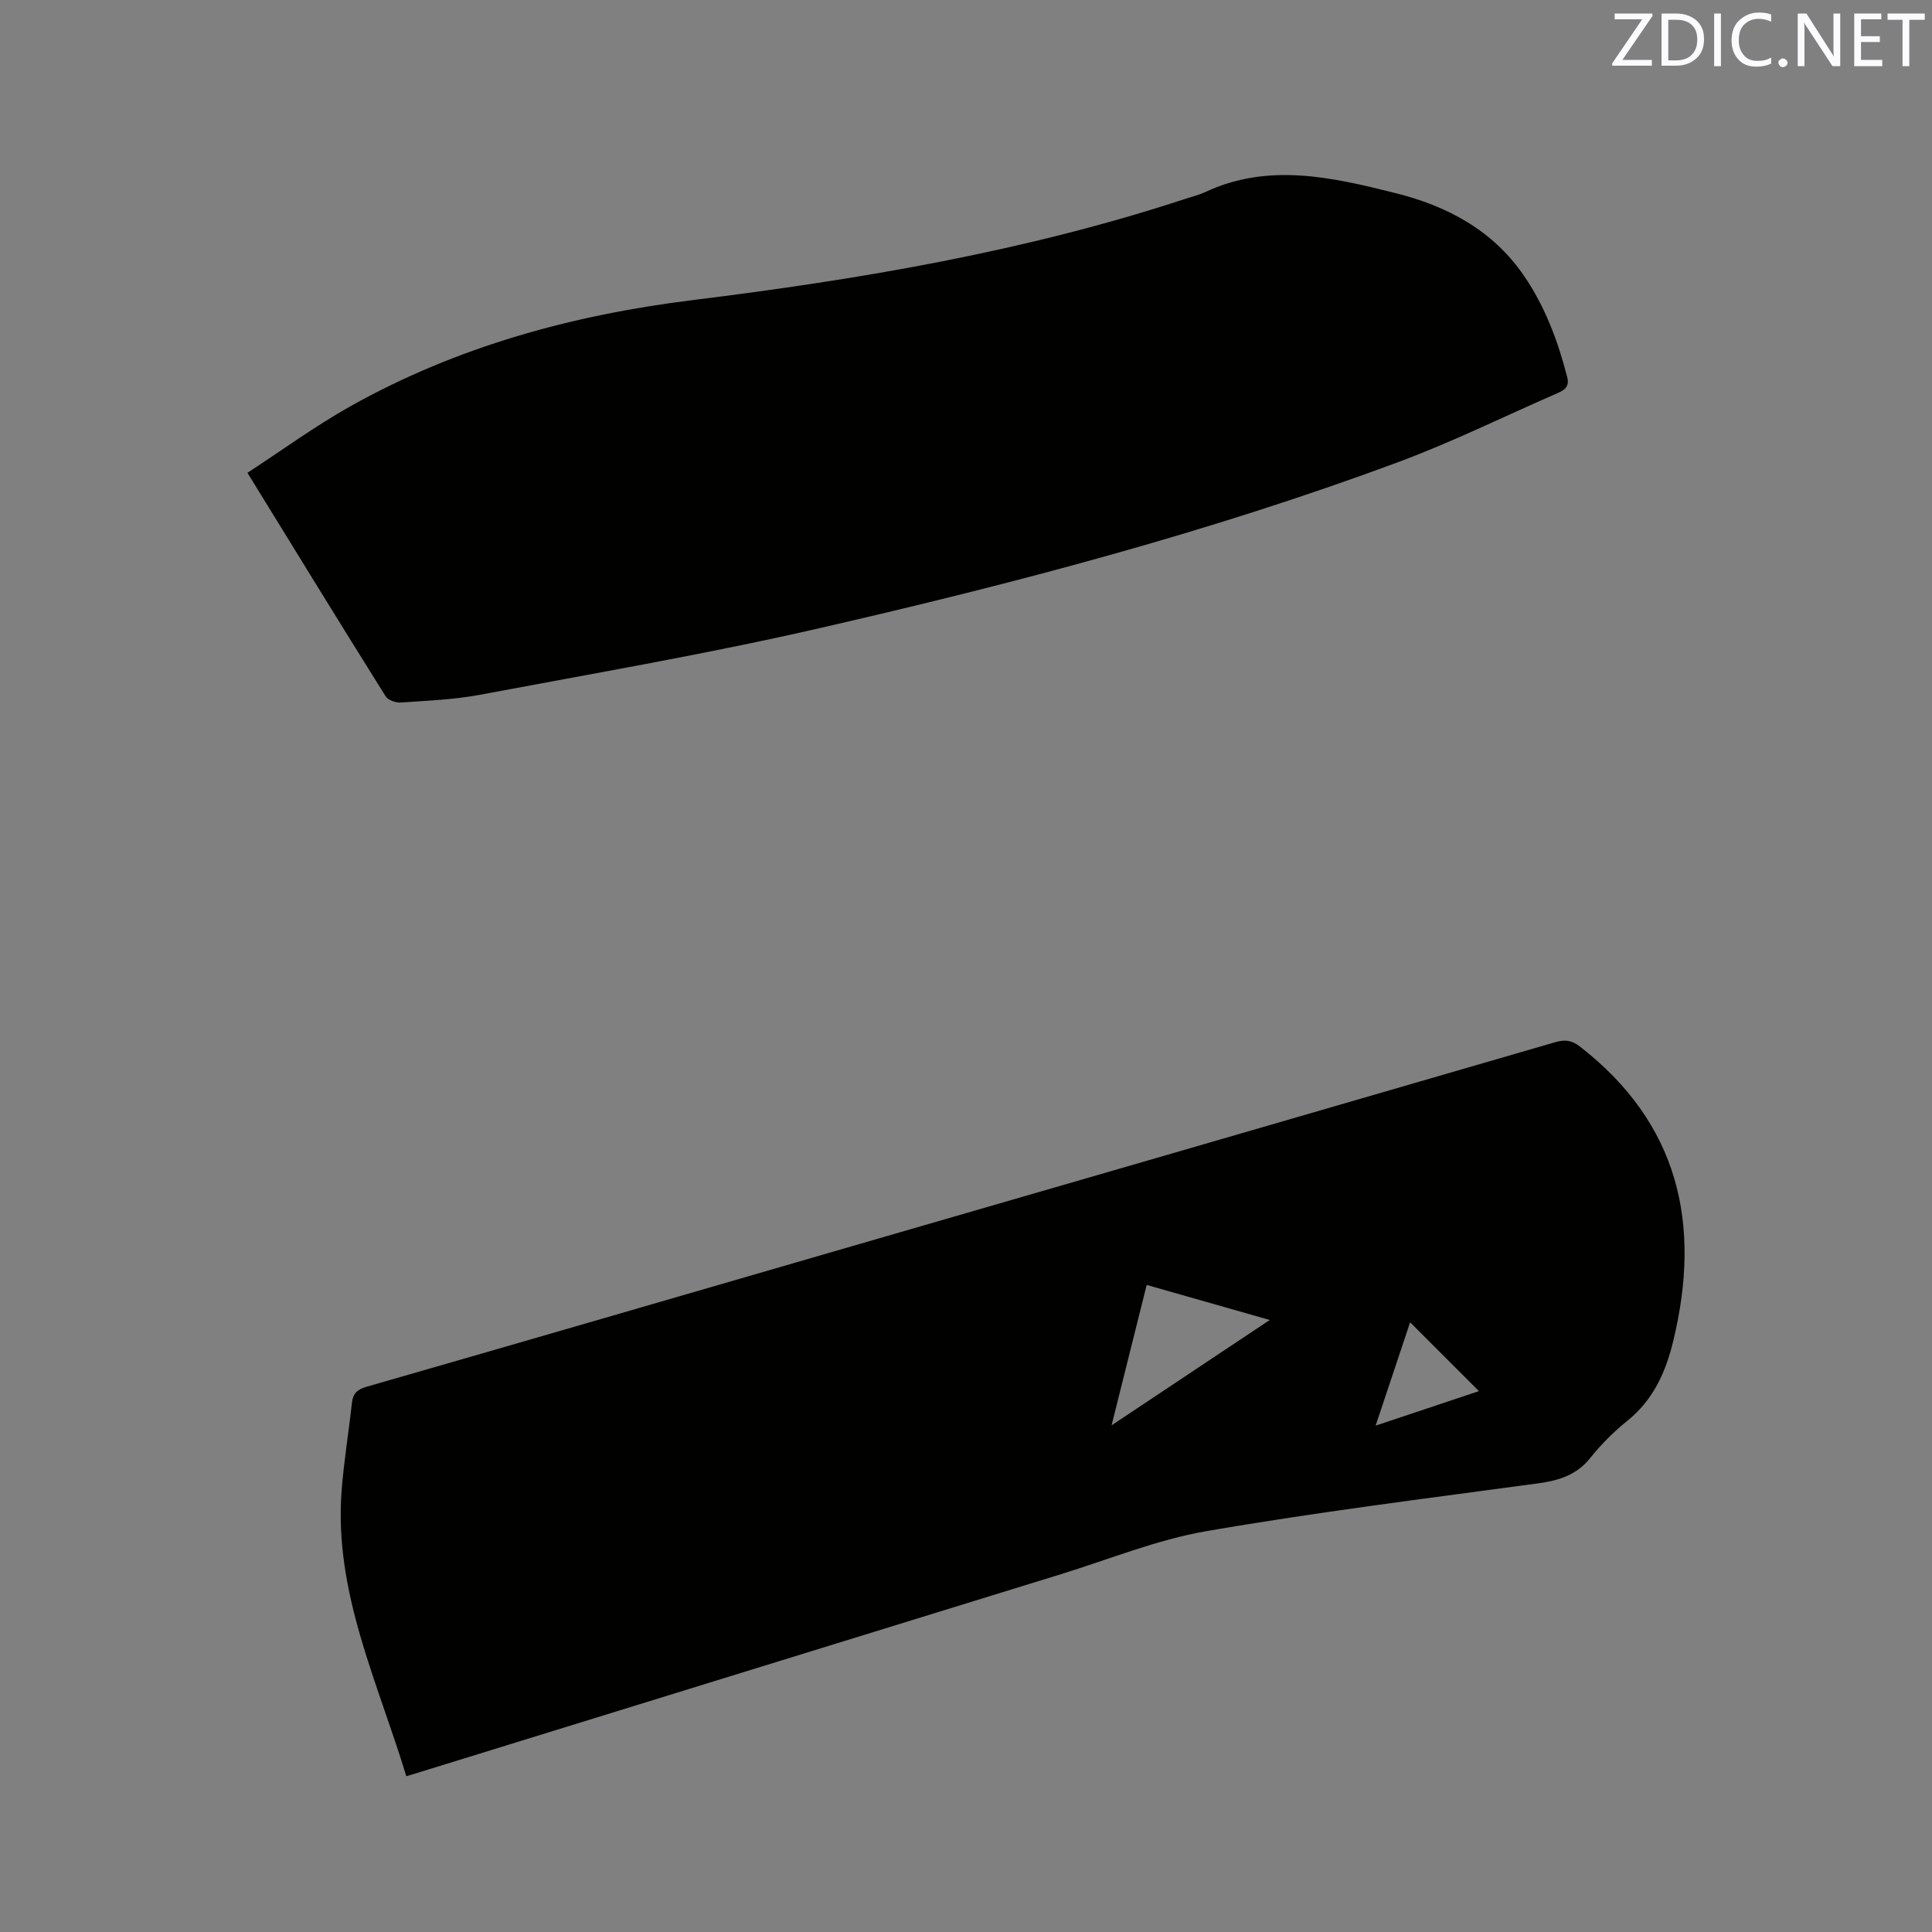 <svg enable-background="new 0 0 400 400" viewBox="0 0 400 400" xmlns="http://www.w3.org/2000/svg"><rect x="0" y="0" width="400" height="400" fill="#808080" stroke="none"/><path d="m84.12 367.74c-5.93-19.55-14.96-38.06-13.4-58.98.46-6.12 1.47-12.19 2.14-18.29.21-1.94 1.06-2.79 3.01-3.35 31.94-9.18 63.85-18.47 95.77-27.73 50.12-14.53 100.24-29.03 150.34-43.61 2.03-.59 3.43-.43 5.16.92 20.38 15.87 25.16 36.58 19.32 60.81-1.58 6.57-4.14 12.3-9.55 16.66-2.79 2.25-5.39 4.84-7.63 7.65-2.89 3.63-6.61 4.72-10.97 5.31-22.88 3.1-45.81 5.95-68.55 9.88-10.25 1.77-20.1 5.82-30.11 8.91-44.4 13.69-88.79 27.41-133.18 41.12-.58.18-1.19.36-2.35.7zm178.77-94.45c-8.96-2.55-17.1-4.87-25.48-7.26-2.44 9.74-4.76 19.04-7.27 29.07 11.08-7.37 21.52-14.33 32.75-21.81zm21.92 21.87c7.57-2.53 14.52-4.85 21.39-7.14-4.8-4.8-9.42-9.42-14.25-14.25-2.29 6.88-4.61 13.83-7.14 21.39z" fill="#010100"/><path d="m51.23 97.89c7.2-4.69 14.04-9.7 21.38-13.81 22.01-12.33 45.93-18.87 70.82-21.95 34.62-4.29 68.92-10.07 102.16-21.02 1.31-.43 2.66-.75 3.9-1.33 13.18-6.17 26.38-3.06 39.43.2 10.7 2.67 20.17 7.68 26.64 17.17 4.36 6.39 7 13.48 8.91 20.92.51 1.97-.51 2.67-1.97 3.31-11.05 4.81-21.9 10.18-33.18 14.36-38.96 14.44-79.09 25.01-119.53 34.29-23.3 5.35-46.89 9.39-70.39 13.81-5.39 1.01-10.94 1.23-16.43 1.61-1.04.07-2.64-.49-3.13-1.29-9.5-15.16-18.84-30.4-28.61-46.27z" fill="#010100"/><g fill="#fbfafc"><path d="m342.2 3.2-6.3 9.2h6.1v1.2h-8.2v-.5l6.2-9.1h-5.7v-1.2h7.8v.4z"/><path d="m344 13.7v-10.9h3.1c1.6 0 3 .5 4.1 1.4 1.1 1 1.6 2.2 1.6 3.9s-.5 3-1.6 4-2.5 1.5-4.2 1.5h-3zm1.4-9.6v8.4h1.6c1.4 0 2.5-.4 3.2-1.1.8-.8 1.2-1.8 1.2-3.2s-.4-2.4-1.2-3.1-1.8-1-3.1-1z"/><path d="m356.3 2.8v10.9h-1.4v-10.9z"/><path d="m366.6 13.2c-.8.4-1.8.6-3 .6-1.6 0-2.8-.5-3.7-1.5s-1.4-2.3-1.4-3.9c0-1.7.5-3.2 1.6-4.2s2.4-1.6 4-1.6c1 0 1.9.1 2.6.4v1.5c-.8-.4-1.6-.6-2.6-.6-1.2 0-2.2.4-3 1.2s-1.1 1.9-1.1 3.3c0 1.3.4 2.3 1.1 3.1s1.6 1.1 2.8 1.1c1.1 0 2-.2 2.8-.7v1.3z"/><path d="m368.2 13c0-.3.1-.5.3-.6.2-.2.4-.3.6-.3.3 0 .5.1.7.3s.3.4.3.6-.1.5-.3.6c-.2.2-.4.3-.7.3s-.5-.1-.6-.3c-.2-.2-.3-.4-.3-.6z"/><path d="m381.1 13.7h-1.7l-5.5-8.4c-.2-.2-.3-.5-.4-.7 0 .2.1.8.1 1.5v7.6h-1.4v-10.9h1.8l5.3 8.3c.3.4.4.6.4.8 0-.3-.1-.8-.1-1.6v-7.5h1.4v10.9z"/><path d="m389.7 13.7h-5.8v-10.9h5.6v1.2h-4.2v3.5h3.9v1.2h-3.9v3.7h4.4z"/><path d="m398.4 4.1h-3.1v9.6h-1.4v-9.6h-3.1v-1.3h7.7v1.3z"/></g></svg>